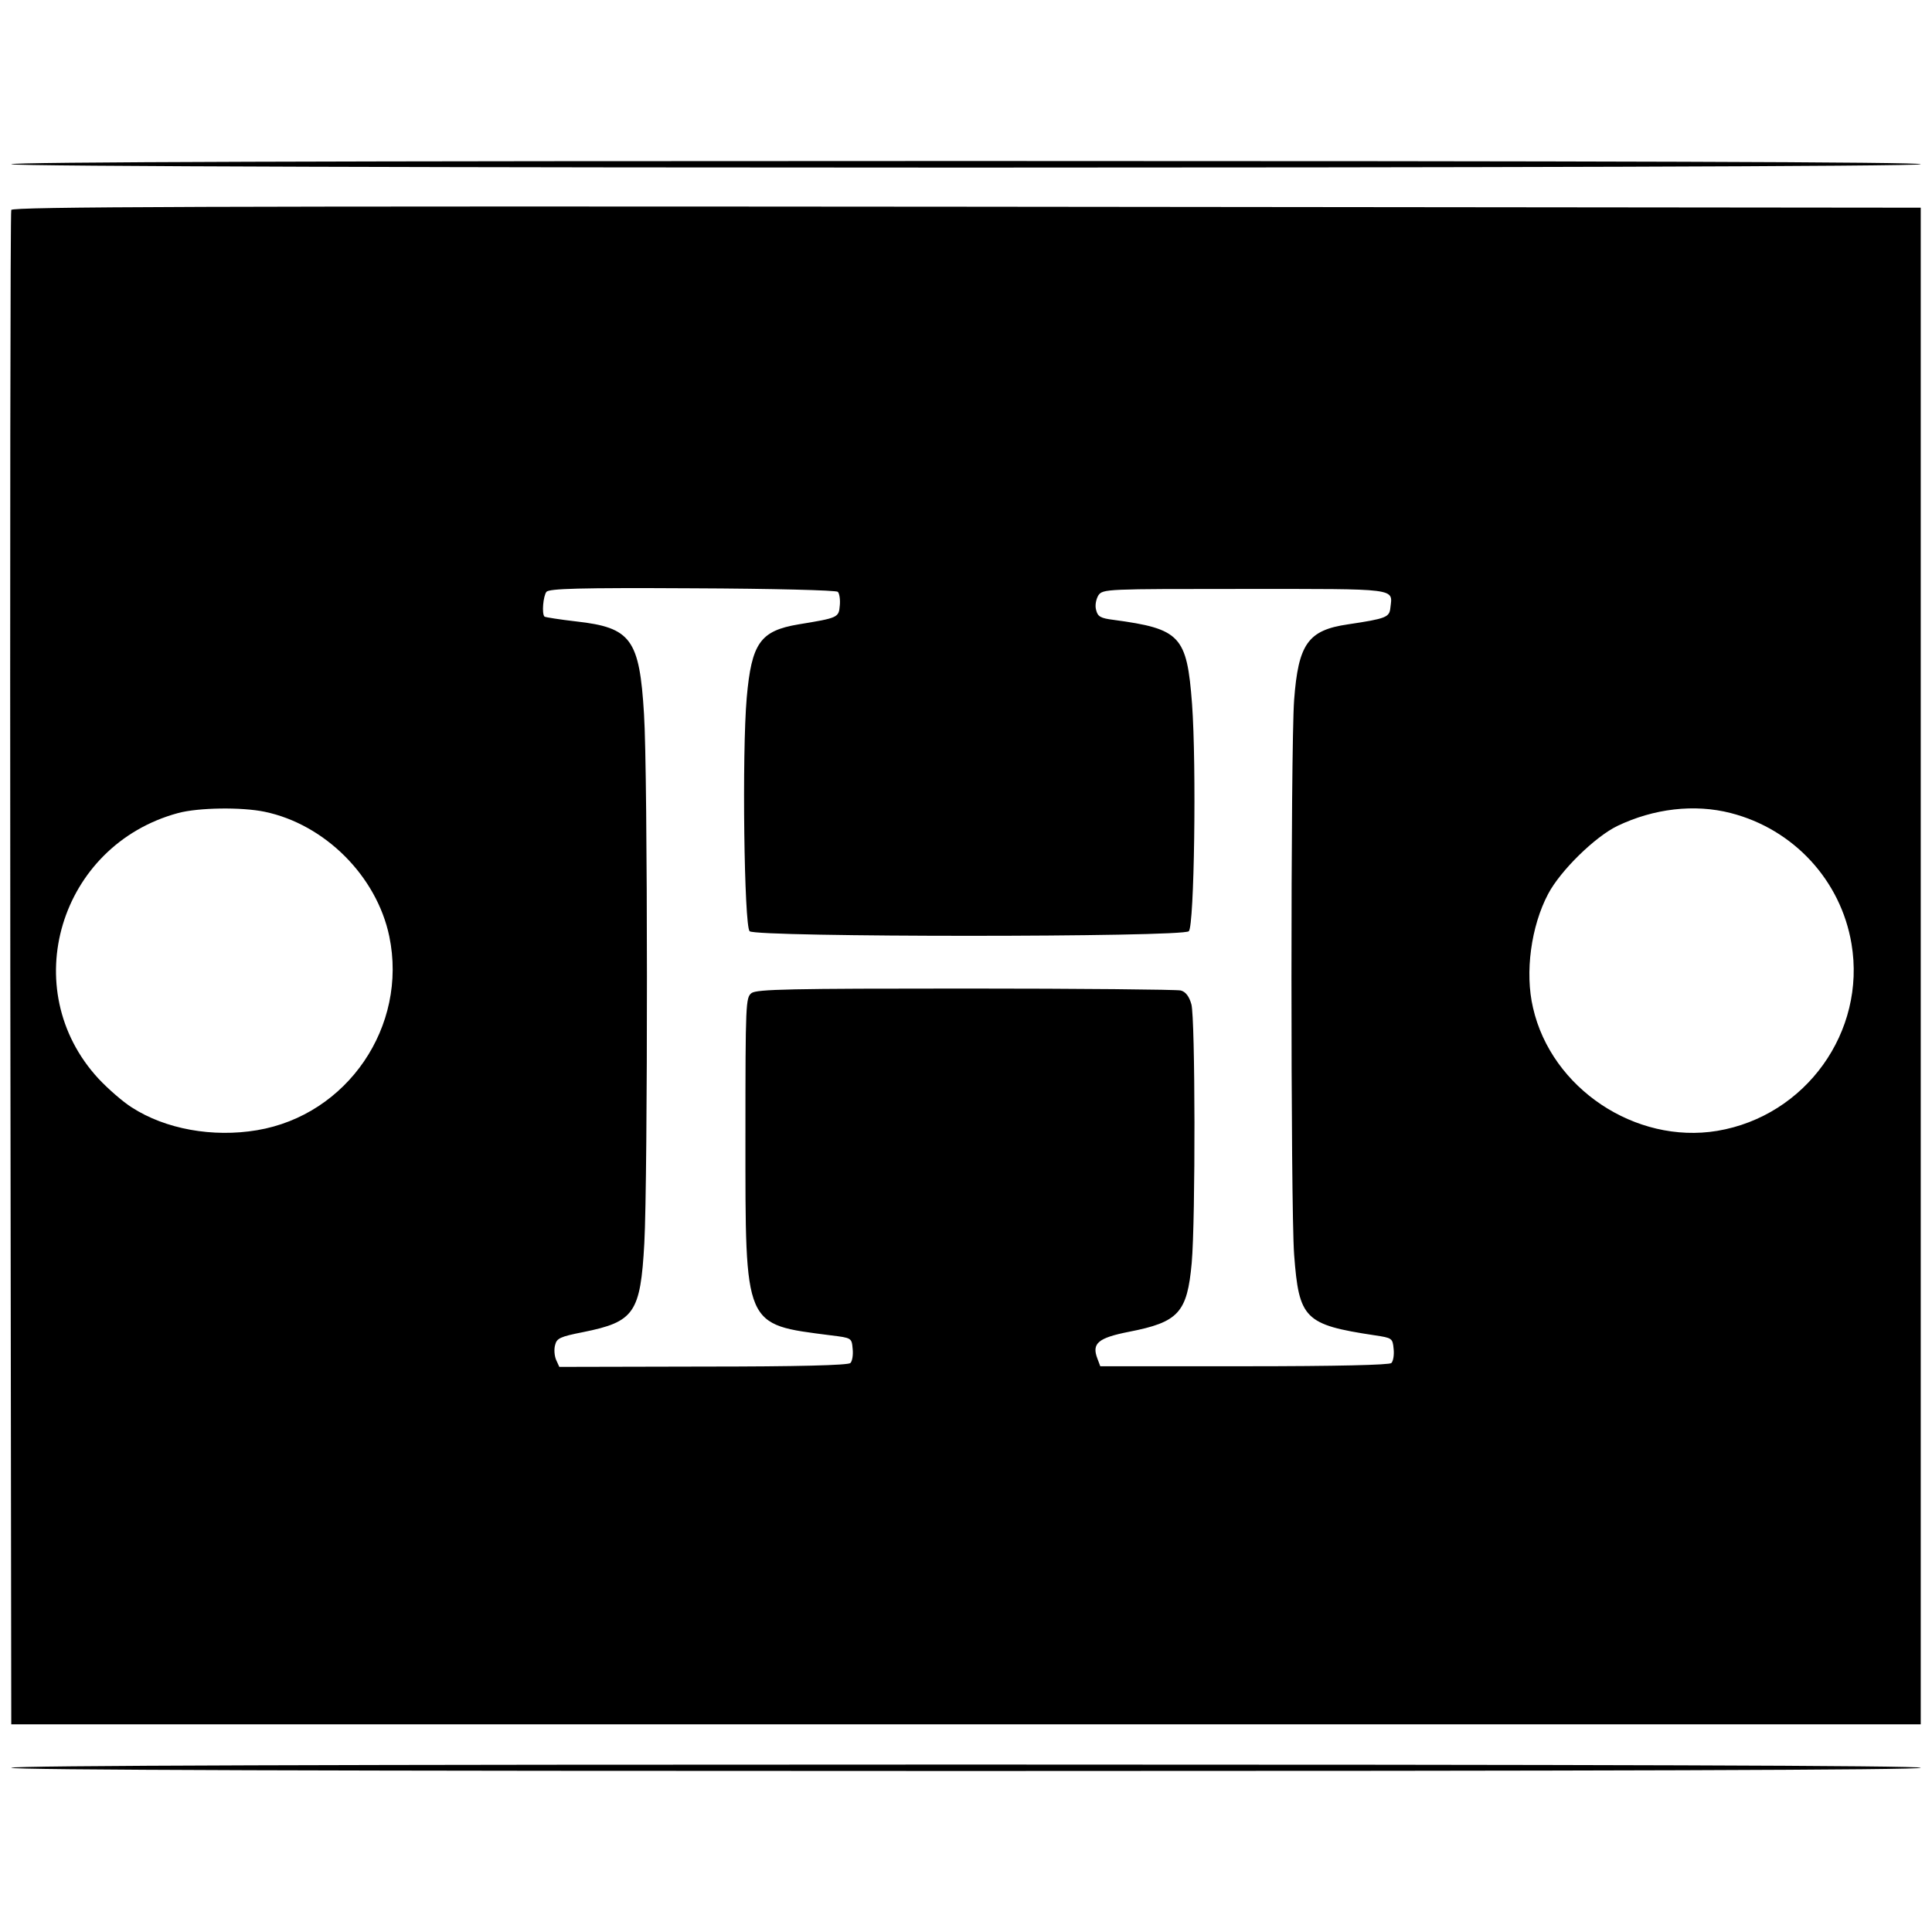 <?xml version="1.0" standalone="no"?>
<!DOCTYPE svg PUBLIC "-//W3C//DTD SVG 20010904//EN"
 "http://www.w3.org/TR/2001/REC-SVG-20010904/DTD/svg10.dtd">
<svg version="1.0" xmlns="http://www.w3.org/2000/svg"
 width="600pt" height="600pt" viewBox="0 0 600 600"
 preserveAspectRatio="xMidYMid meet">
<g transform="translate(0,600) scale(0.1,-0.1)"
fill="#000000" stroke="none">
<path d="M35 5490 c9 -14 5921 -14 5930 0 4 7 -987 10 -2965 10 -1978 0 -2969
-3 -2965 -10z"/>
<path d="M35 5348 c-3 -7 -4 -1068 -3 -2358 l3 -2345 2965 0 2965 0 0 2355 0
2355 -2963 3 c-2365 2 -2964 0 -2967 -10z m2567 -1186 c5 -5 8 -25 6 -43 -3
-37 -6 -38 -128 -58 -119 -20 -146 -58 -161 -228 -15 -172 -8 -708 9 -725 19
-19 1345 -19 1364 0 17 17 24 514 10 706 -16 212 -36 233 -244 261 -40 5 -49
10 -54 31 -4 14 0 33 7 45 14 20 23 20 453 20 482 0 461 3 454 -58 -3 -30 -12
-34 -132 -52 -124 -18 -154 -61 -167 -235 -11 -151 -11 -1571 0 -1722 15 -200
32 -218 251 -251 53 -8 55 -9 58 -42 2 -18 -1 -38 -7 -44 -6 -6 -166 -10 -457
-10 l-447 0 -9 24 c-18 47 2 64 98 83 154 30 181 59 195 214 12 137 11 759 -1
803 -7 25 -18 39 -33 43 -12 3 -313 6 -668 6 -542 0 -648 -2 -665 -14 -18 -14
-19 -30 -19 -443 0 -599 -6 -585 265 -620 65 -8 65 -8 68 -42 2 -18 -1 -38 -7
-44 -7 -7 -164 -11 -457 -11 l-447 -1 -10 22 c-5 12 -7 32 -3 46 5 21 16 26
87 40 159 32 178 59 190 276 11 201 11 1462 -1 1644 -14 232 -40 268 -210 287
-52 6 -96 13 -99 15 -9 9 -4 64 6 77 9 10 100 13 454 11 249 -1 446 -6 451
-11z m-1780 -683 c187 -39 348 -200 387 -387 58 -279 -130 -555 -411 -602
-137 -23 -284 3 -389 71 -27 17 -73 57 -103 89 -256 277 -122 725 247 825 63
17 197 19 269 4z m4553 -4 c195 -50 342 -209 375 -406 46 -273 -142 -535 -417
-581 -254 -42 -515 132 -572 382 -26 110 -6 254 47 354 38 72 145 177 215 211
113 54 239 69 352 40z"/>
<path d="M35 510 c-4 -7 987 -10 2965 -10 1978 0 2969 3 2965 10 -4 7 -1003
10 -2965 10 -1962 0 -2961 -3 -2965 -10z"/>
</g>
</svg>
